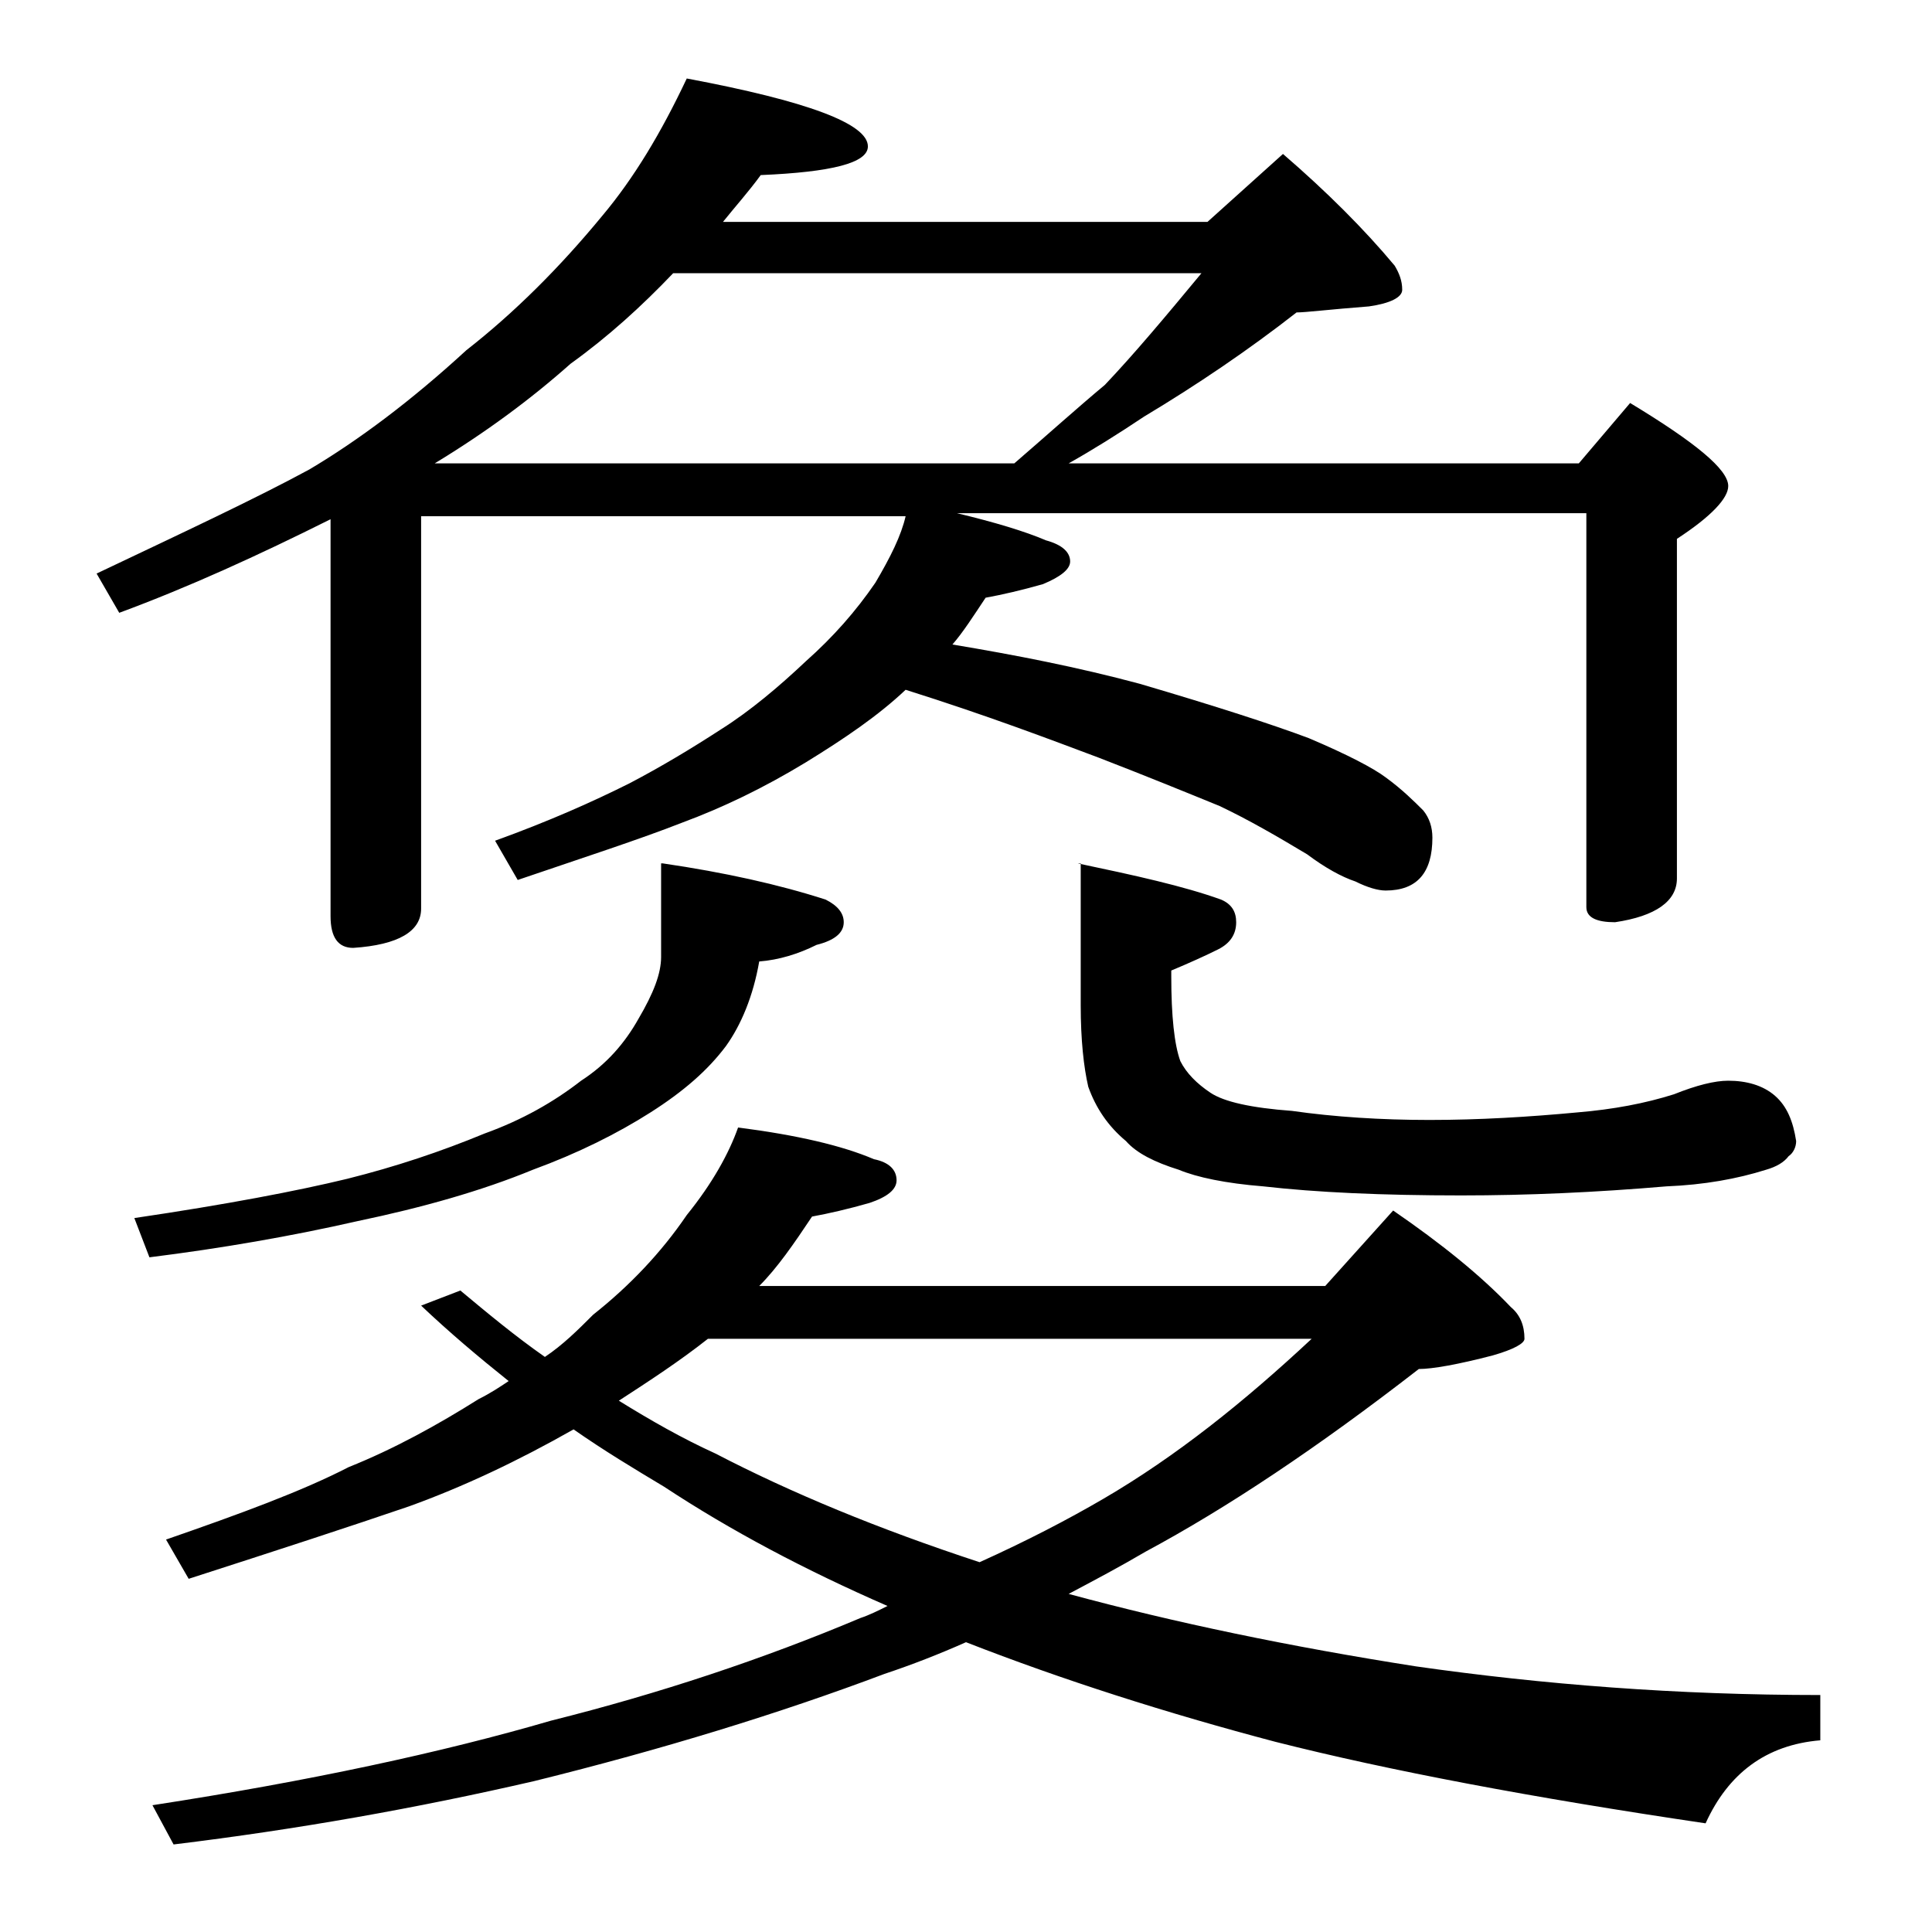 <?xml version="1.0" encoding="utf-8"?>
<!-- Generator: Adobe Illustrator 18.0.0, SVG Export Plug-In . SVG Version: 6.00 Build 0)  -->
<!DOCTYPE svg PUBLIC "-//W3C//DTD SVG 1.1//EN" "http://www.w3.org/Graphics/SVG/1.1/DTD/svg11.dtd">
<svg version="1.1" id="Layer_1" xmlns="http://www.w3.org/2000/svg" xmlns:xlink="http://www.w3.org/1999/xlink" x="0px" y="0px"
	 viewBox="0 0 128 128" enable-background="new 0 0 128 128" xml:space="preserve">
<path d="M45.5,5.2c8,1.5,12,3,12,4.5c0,1.1-2.4,1.7-7.1,1.9c-0.8,1.1-1.7,2.1-2.5,3.1H80l5-4.5c2.9,2.5,5.4,5,7.4,7.4
	c0.3,0.5,0.5,1,0.5,1.6c0,0.5-0.8,0.9-2.2,1.1c-2.6,0.2-4.2,0.4-4.8,0.4c-3.2,2.5-6.6,4.8-10.1,6.9c-1.8,1.2-3.4,2.2-5,3.1h33.8
	l3.4-4c4.3,2.6,6.5,4.4,6.5,5.5c0,0.8-1.1,2-3.4,3.5v22.5c0,1.5-1.4,2.5-4.1,2.9c-1.2,0-1.9-0.3-1.9-1V34H63.4
	c2.5,0.6,4.5,1.2,5.9,1.8c1.1,0.3,1.6,0.8,1.6,1.4c0,0.5-0.6,1-1.8,1.5c-1.4,0.4-2.7,0.7-3.8,0.9c-0.8,1.2-1.5,2.3-2.2,3.1
	c4.2,0.7,8.3,1.5,12.4,2.6c5.1,1.5,8.8,2.7,11.2,3.6c2.6,1.1,4.3,2,5.1,2.6c1.1,0.8,1.9,1.6,2.5,2.2c0.4,0.5,0.6,1.1,0.6,1.8
	c0,2.3-1,3.5-3.1,3.5c-0.5,0-1.2-0.2-2-0.6c-0.9-0.3-2-0.9-3.2-1.8c-2-1.2-3.9-2.3-5.8-3.2c-2.2-0.9-4.9-2-8-3.2
	c-3.2-1.2-7.4-2.8-12.8-4.5c-1.8,1.7-4,3.2-6.6,4.8c-2.8,1.7-5.5,3-8.2,4c-2.8,1.1-6.5,2.3-10.9,3.8l-1.5-2.6
	c3.6-1.3,6.5-2.6,8.9-3.8c2.1-1.1,4.1-2.3,6.1-3.6c1.9-1.2,3.8-2.8,5.6-4.5c1.8-1.6,3.3-3.3,4.6-5.2c1-1.7,1.7-3.1,2-4.4H27.9v26
	c0,1.5-1.5,2.4-4.5,2.6c-1,0-1.5-0.7-1.5-2.1V34.4c-4.8,2.4-9.4,4.5-14,6.2L6.4,38c5.9-2.8,10.6-5,14.1-6.9
	c3.2-1.9,6.7-4.5,10.4-7.9c3.2-2.5,6.2-5.5,9-8.9C42,11.8,43.8,8.8,45.5,5.2z M43.9,57.2c4.1,0.6,7.7,1.4,10.8,2.4
	c0.8,0.4,1.2,0.9,1.2,1.5c0,0.7-0.6,1.2-1.8,1.5c-1.2,0.6-2.5,1-3.8,1.1c-0.4,2.3-1.2,4.2-2.2,5.6c-1.2,1.6-2.8,3-5,4.4
	c-2.2,1.4-4.8,2.7-7.8,3.8c-3.4,1.4-7.3,2.5-11.6,3.4c-4.4,1-9,1.8-13.8,2.4l-1-2.6c6.1-0.9,10.8-1.8,14.1-2.6
	c3.2-0.8,6.2-1.8,9.1-3c2.5-0.9,4.6-2.1,6.4-3.5c1.7-1.1,2.9-2.5,3.8-4.1c1-1.7,1.5-3,1.5-4.1V57.2z M48.9,74.7
	c3.9,0.5,6.9,1.2,9,2.1c1,0.2,1.5,0.7,1.5,1.4c0,0.6-0.6,1.1-1.8,1.5c-1.4,0.4-2.7,0.7-3.8,0.9c-1.2,1.8-2.3,3.4-3.5,4.6h37.5l4.5-5
	c3.2,2.2,5.8,4.3,7.8,6.4c0.6,0.5,0.9,1.2,0.9,2.1c0,0.3-0.7,0.7-2.1,1.1c-2.3,0.6-4,0.9-4.9,0.9c-6.7,5.2-12.7,9.2-18.1,12.1
	c-1.7,1-3.4,1.9-5.1,2.8c7,1.9,14.7,3.5,23,4.8c8.4,1.2,17.3,1.9,26.8,1.9v3c-3.6,0.3-6.1,2.2-7.6,5.5c-11.5-1.7-21-3.5-28.5-5.4
	c-7.2-1.9-14.1-4.1-20.5-6.6c-1.8,0.8-3.6,1.5-5.4,2.1c-6.9,2.6-14.7,5-23.2,7.1c-7.8,1.8-15.7,3.2-23.9,4.2l-1.4-2.6
	c10.4-1.6,19.2-3.5,26.4-5.6c7.2-1.8,14.1-4.1,20.5-6.8c0.6-0.2,1.2-0.5,1.8-0.8c-5.5-2.4-10.4-5-14.8-7.9c-2-1.2-4-2.4-6-3.8
	c-3.7,2.1-7.3,3.8-10.9,5.1c-3.8,1.3-8.7,2.9-14.6,4.8l-1.5-2.6c4.9-1.7,9-3.2,12.1-4.8c3-1.2,5.9-2.8,8.6-4.5
	c0.8-0.4,1.4-0.8,2-1.2c-2-1.6-3.9-3.2-5.8-5l2.6-1c1.8,1.5,3.6,3,5.6,4.4c1.2-0.8,2.2-1.8,3.2-2.8c2.4-1.9,4.5-4.1,6.2-6.6
	C47.2,78.4,48.3,76.4,48.9,74.7z M28.8,30.7h38.4c2.2-1.9,4.2-3.7,6-5.2c1.9-2,4-4.5,6.4-7.4H44.6c-2.1,2.2-4.3,4.2-6.8,6
	C35.1,26.5,32.1,28.7,28.8,30.7z M41,92.8c2.1,1.3,4.2,2.5,6.4,3.5c5,2.6,10.8,5,17.5,7.2c3.1-1.4,5.8-2.8,8.2-4.2
	c4.8-2.8,9.3-6.4,13.8-10.6h-40C45,90.2,43,91.5,41,92.8z M71.4,57.2c3.8,0.8,7,1.5,9.5,2.4c0.7,0.3,1,0.8,1,1.5
	c0,0.8-0.4,1.4-1.2,1.8c-0.8,0.4-1.9,0.9-3.1,1.4v0.4c0,2.6,0.2,4.5,0.6,5.6c0.4,0.8,1.1,1.5,2,2.1c0.9,0.6,2.7,1,5.4,1.2
	c2.8,0.4,5.9,0.6,9.1,0.6c3.3,0,6.6-0.2,9.8-0.5c2.4-0.2,4.5-0.6,6.4-1.2c1.5-0.6,2.7-0.9,3.6-0.9c1.2,0,2.3,0.3,3.1,1
	c0.8,0.7,1.2,1.7,1.4,3c0,0.4-0.2,0.8-0.5,1c-0.3,0.4-0.8,0.7-1.5,0.9c-1.9,0.6-4.1,1-6.6,1.1c-4.7,0.4-9.2,0.6-13.6,0.6
	c-5.2,0-9.6-0.2-13.1-0.6c-2.5-0.2-4.4-0.6-5.6-1.1c-1.6-0.5-2.8-1.1-3.5-1.9c-1.2-1-2-2.2-2.5-3.6c-0.3-1.3-0.5-3.1-0.5-5.4V57.2z"
	/>
</svg>
